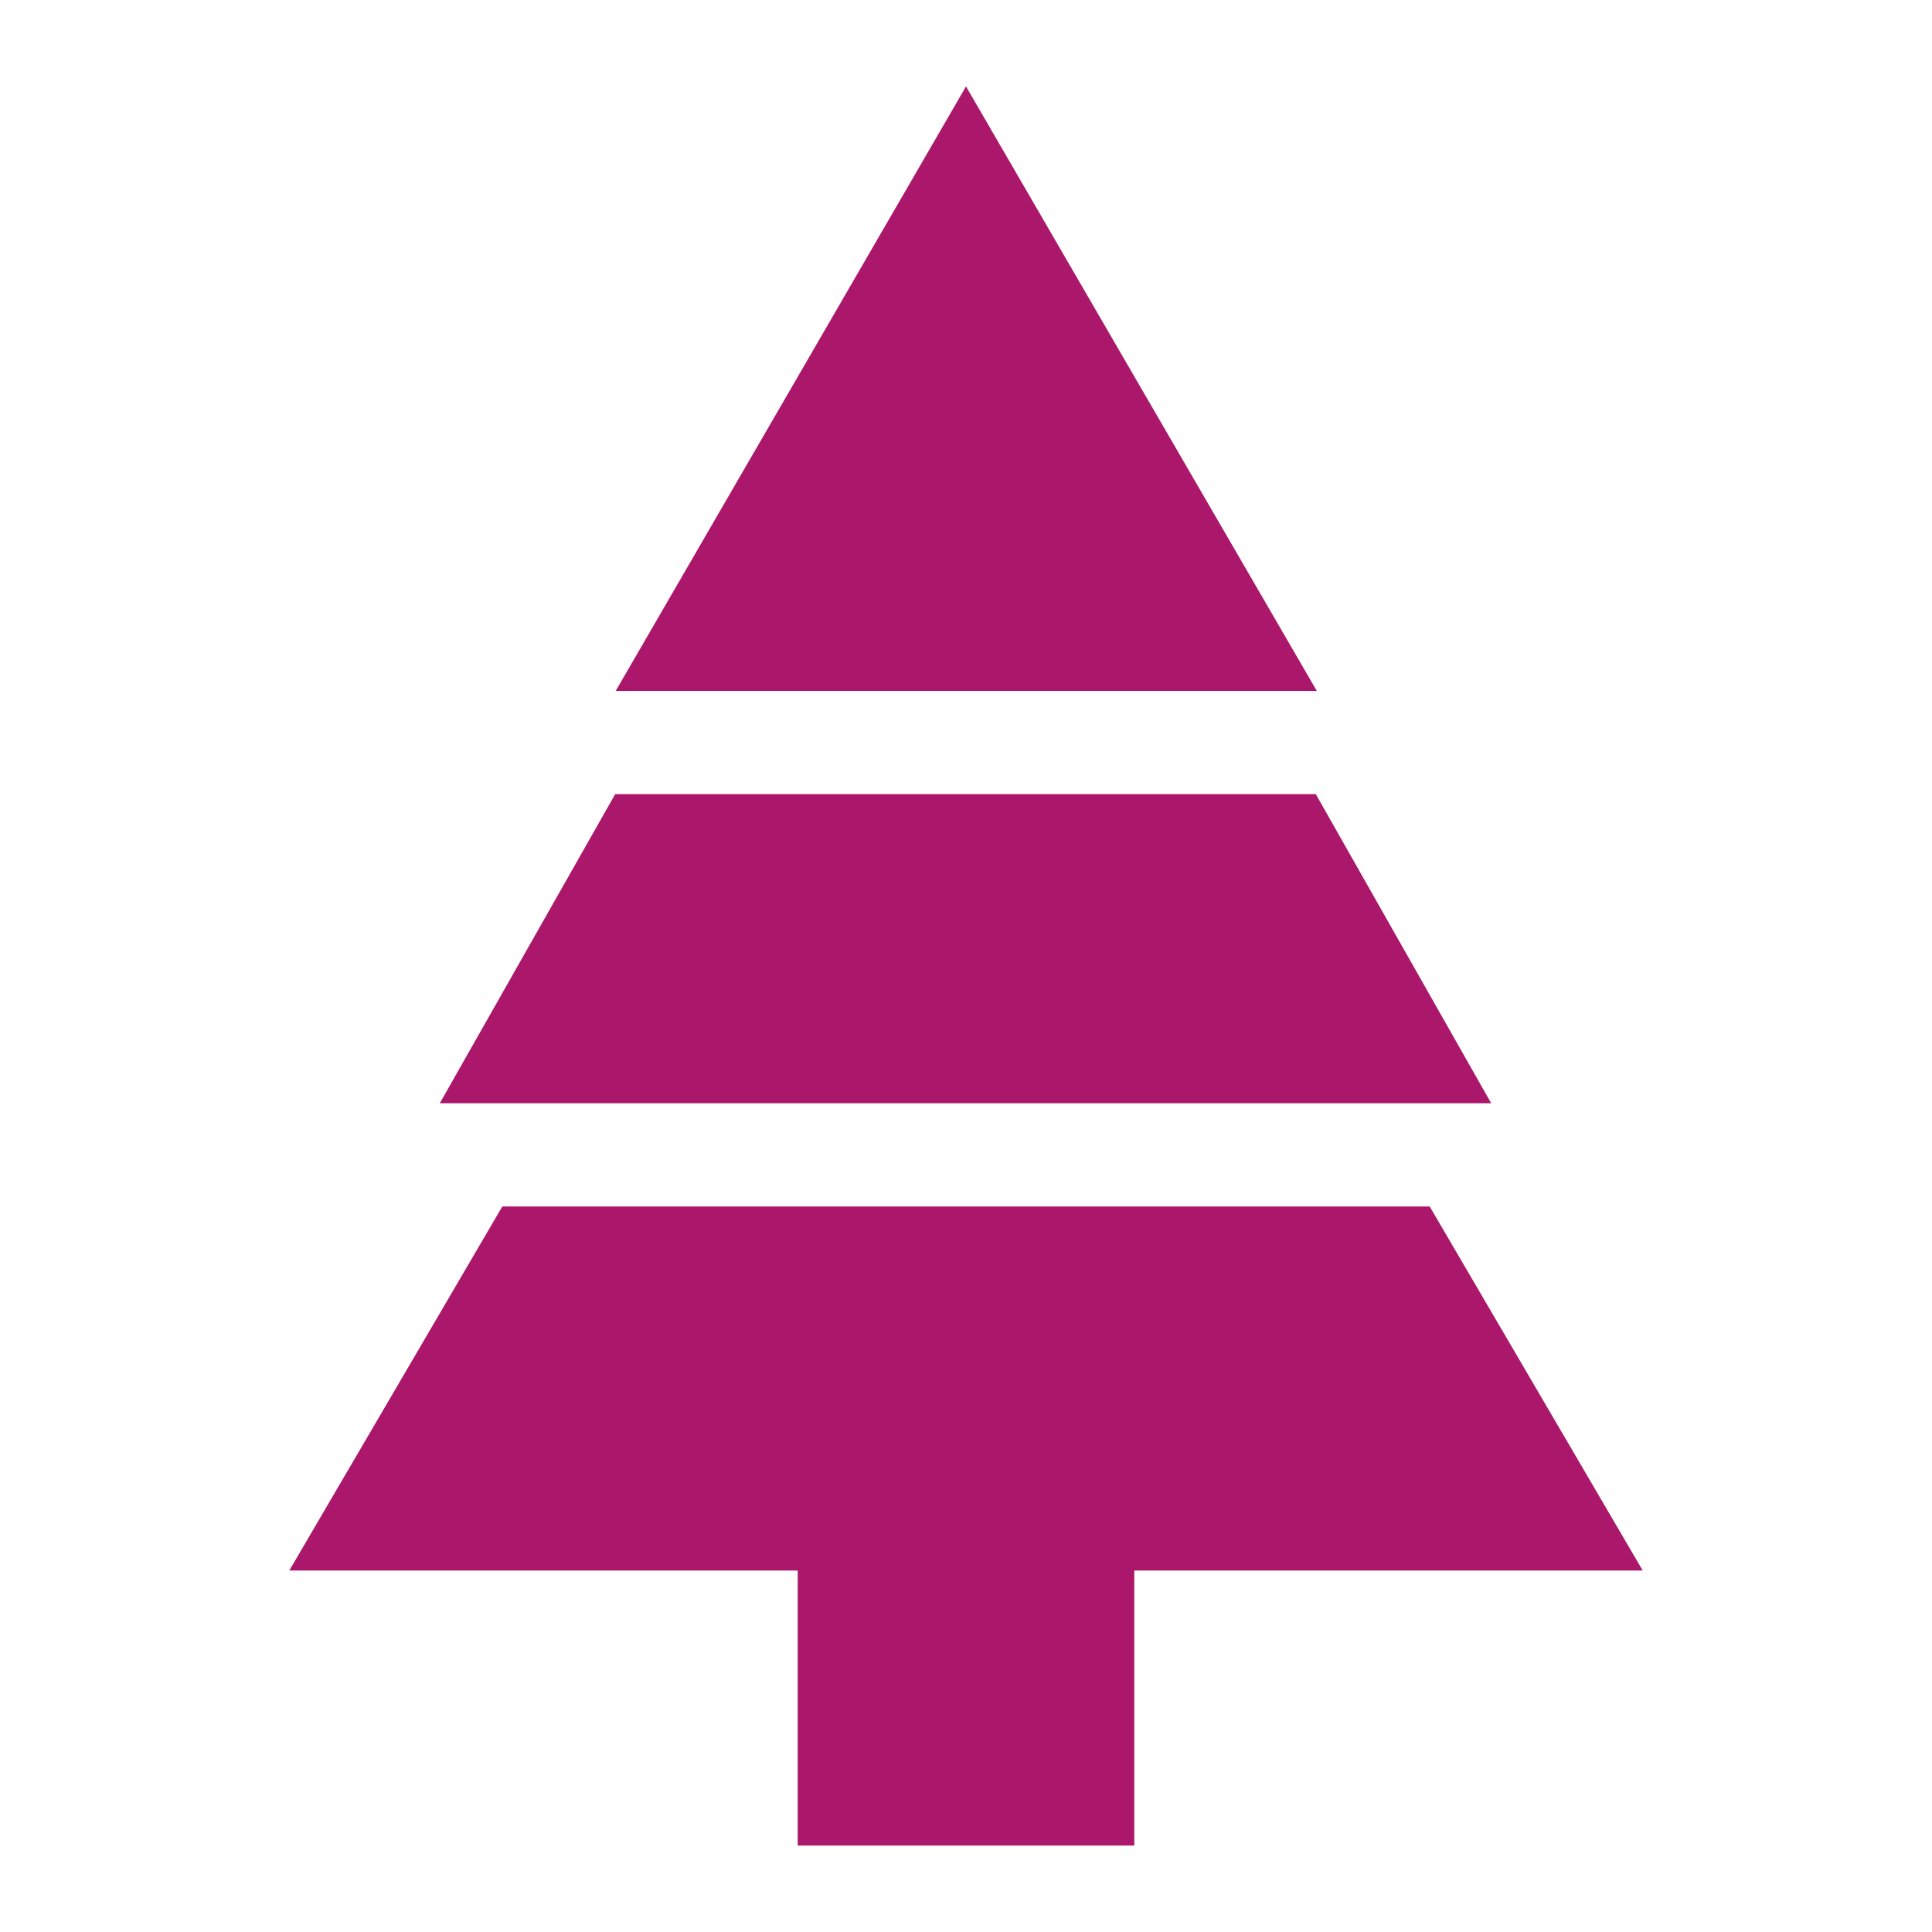 <svg viewBox="0 0 38 38" xmlns="http://www.w3.org/2000/svg" data-name="Layer 1" id="a">
  <path stroke-width="0" fill="#ab176a" d="M28.12,23.73H9.88l-4.19,7.16h10v5.41h6.62v-5.41h10l-4.19-7.16ZM25.89,15.62h-13.79l-3.45,6.08h20.68l-3.45-6.08ZM19,1.7l-6.89,11.89h13.79L19,1.7Z"></path>
</svg>